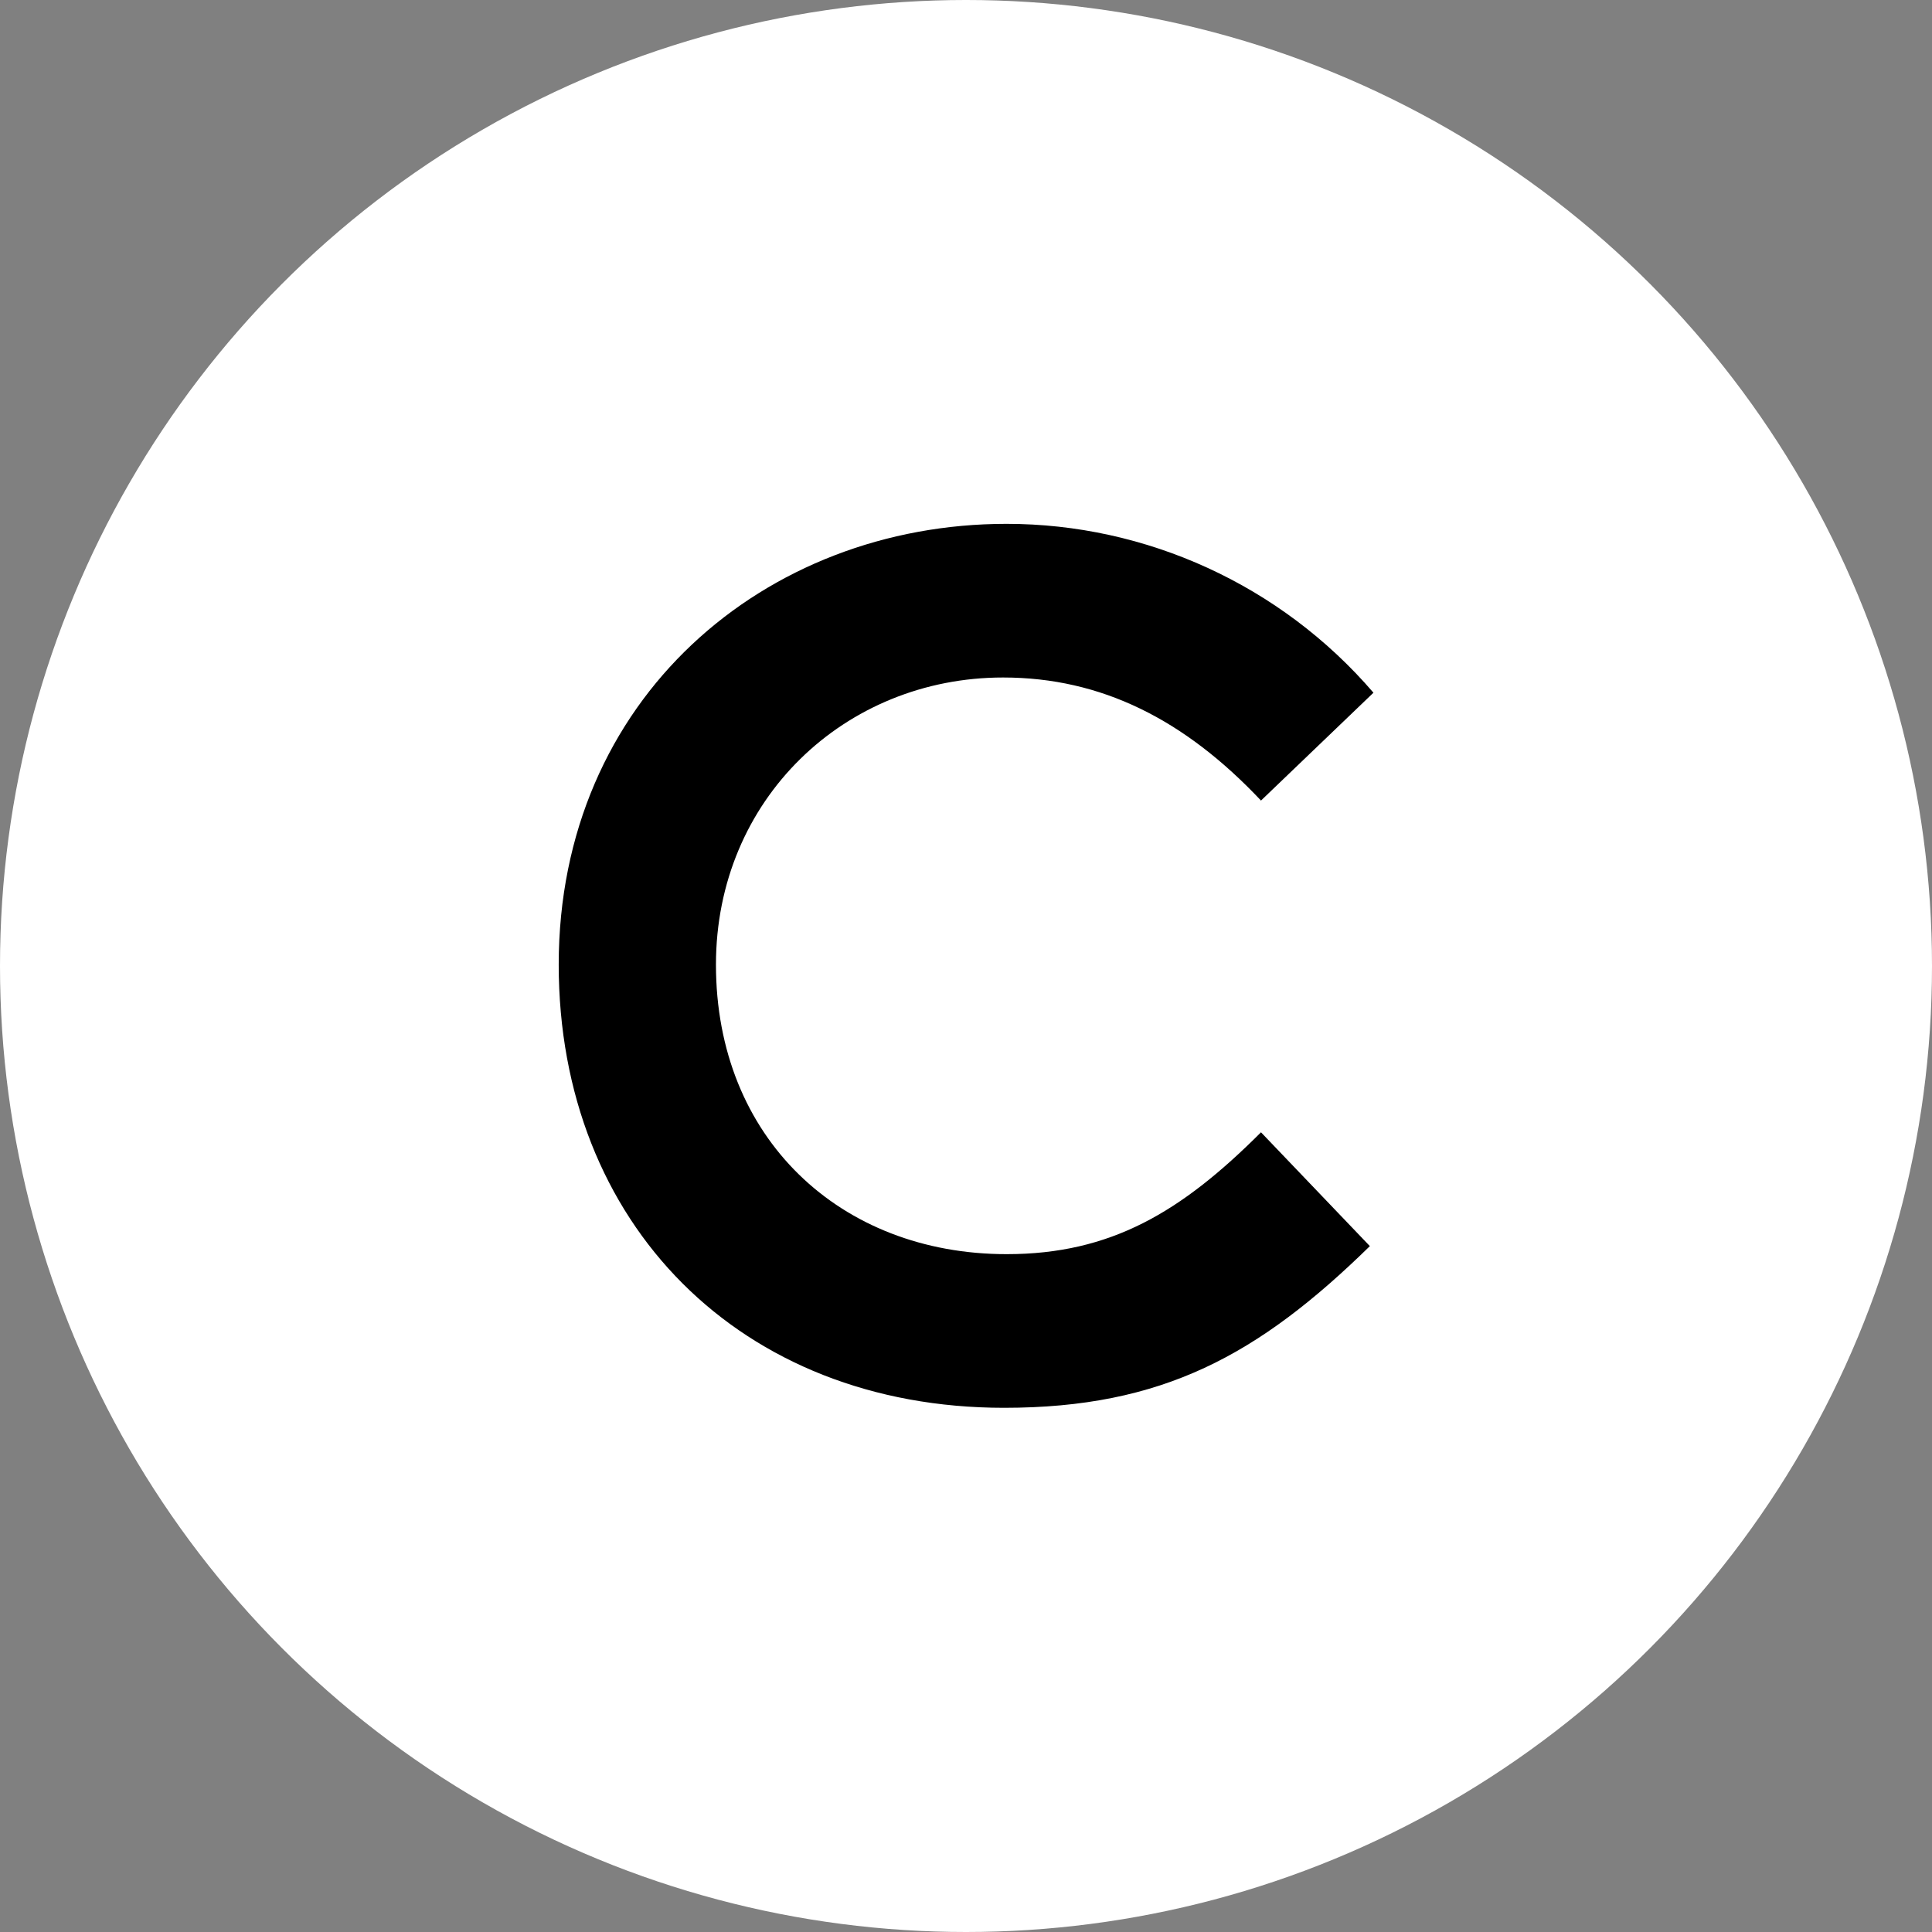 <?xml version="1.0" encoding="utf-8"?>
<!-- Generator: Adobe Illustrator 27.5.0, SVG Export Plug-In . SVG Version: 6.00 Build 0)  -->
<svg version="1.1" id="レイヤー_1" xmlns="http://www.w3.org/2000/svg" xmlns:xlink="http://www.w3.org/1999/xlink" x="0px"
	 y="0px" viewBox="0 0 113.04 113.04" style="enable-background:new 0 0 113.04 113.04;" xml:space="preserve">
<rect x="0" y="0" width="113.04" height="113.04" fill="#808080" stroke="none"/>
<style type="text/css">
	.st0{fill:#FFFFFF;}
</style>
<circle class="st0" cx="56.52" cy="56.52" r="56.52"/>
<g>
	<path d="M80.15,72.91c-6.52,6.38-12.14,9.46-21.4,9.46c-15.43,0-26.06-10.77-26.06-25.93c0-15.57,12.07-25.79,26.2-25.79
		c8.16,0,16.05,3.57,21.47,9.88l-6.58,6.31c-4.46-4.73-9.33-7.2-15.09-7.2c-9.26,0-16.8,7.13-16.8,16.8
		c0,10.15,7.27,16.94,17.01,16.94c6.1,0,10.22-2.47,14.88-7.13L80.15,72.91z"/>
</g>
</svg>
